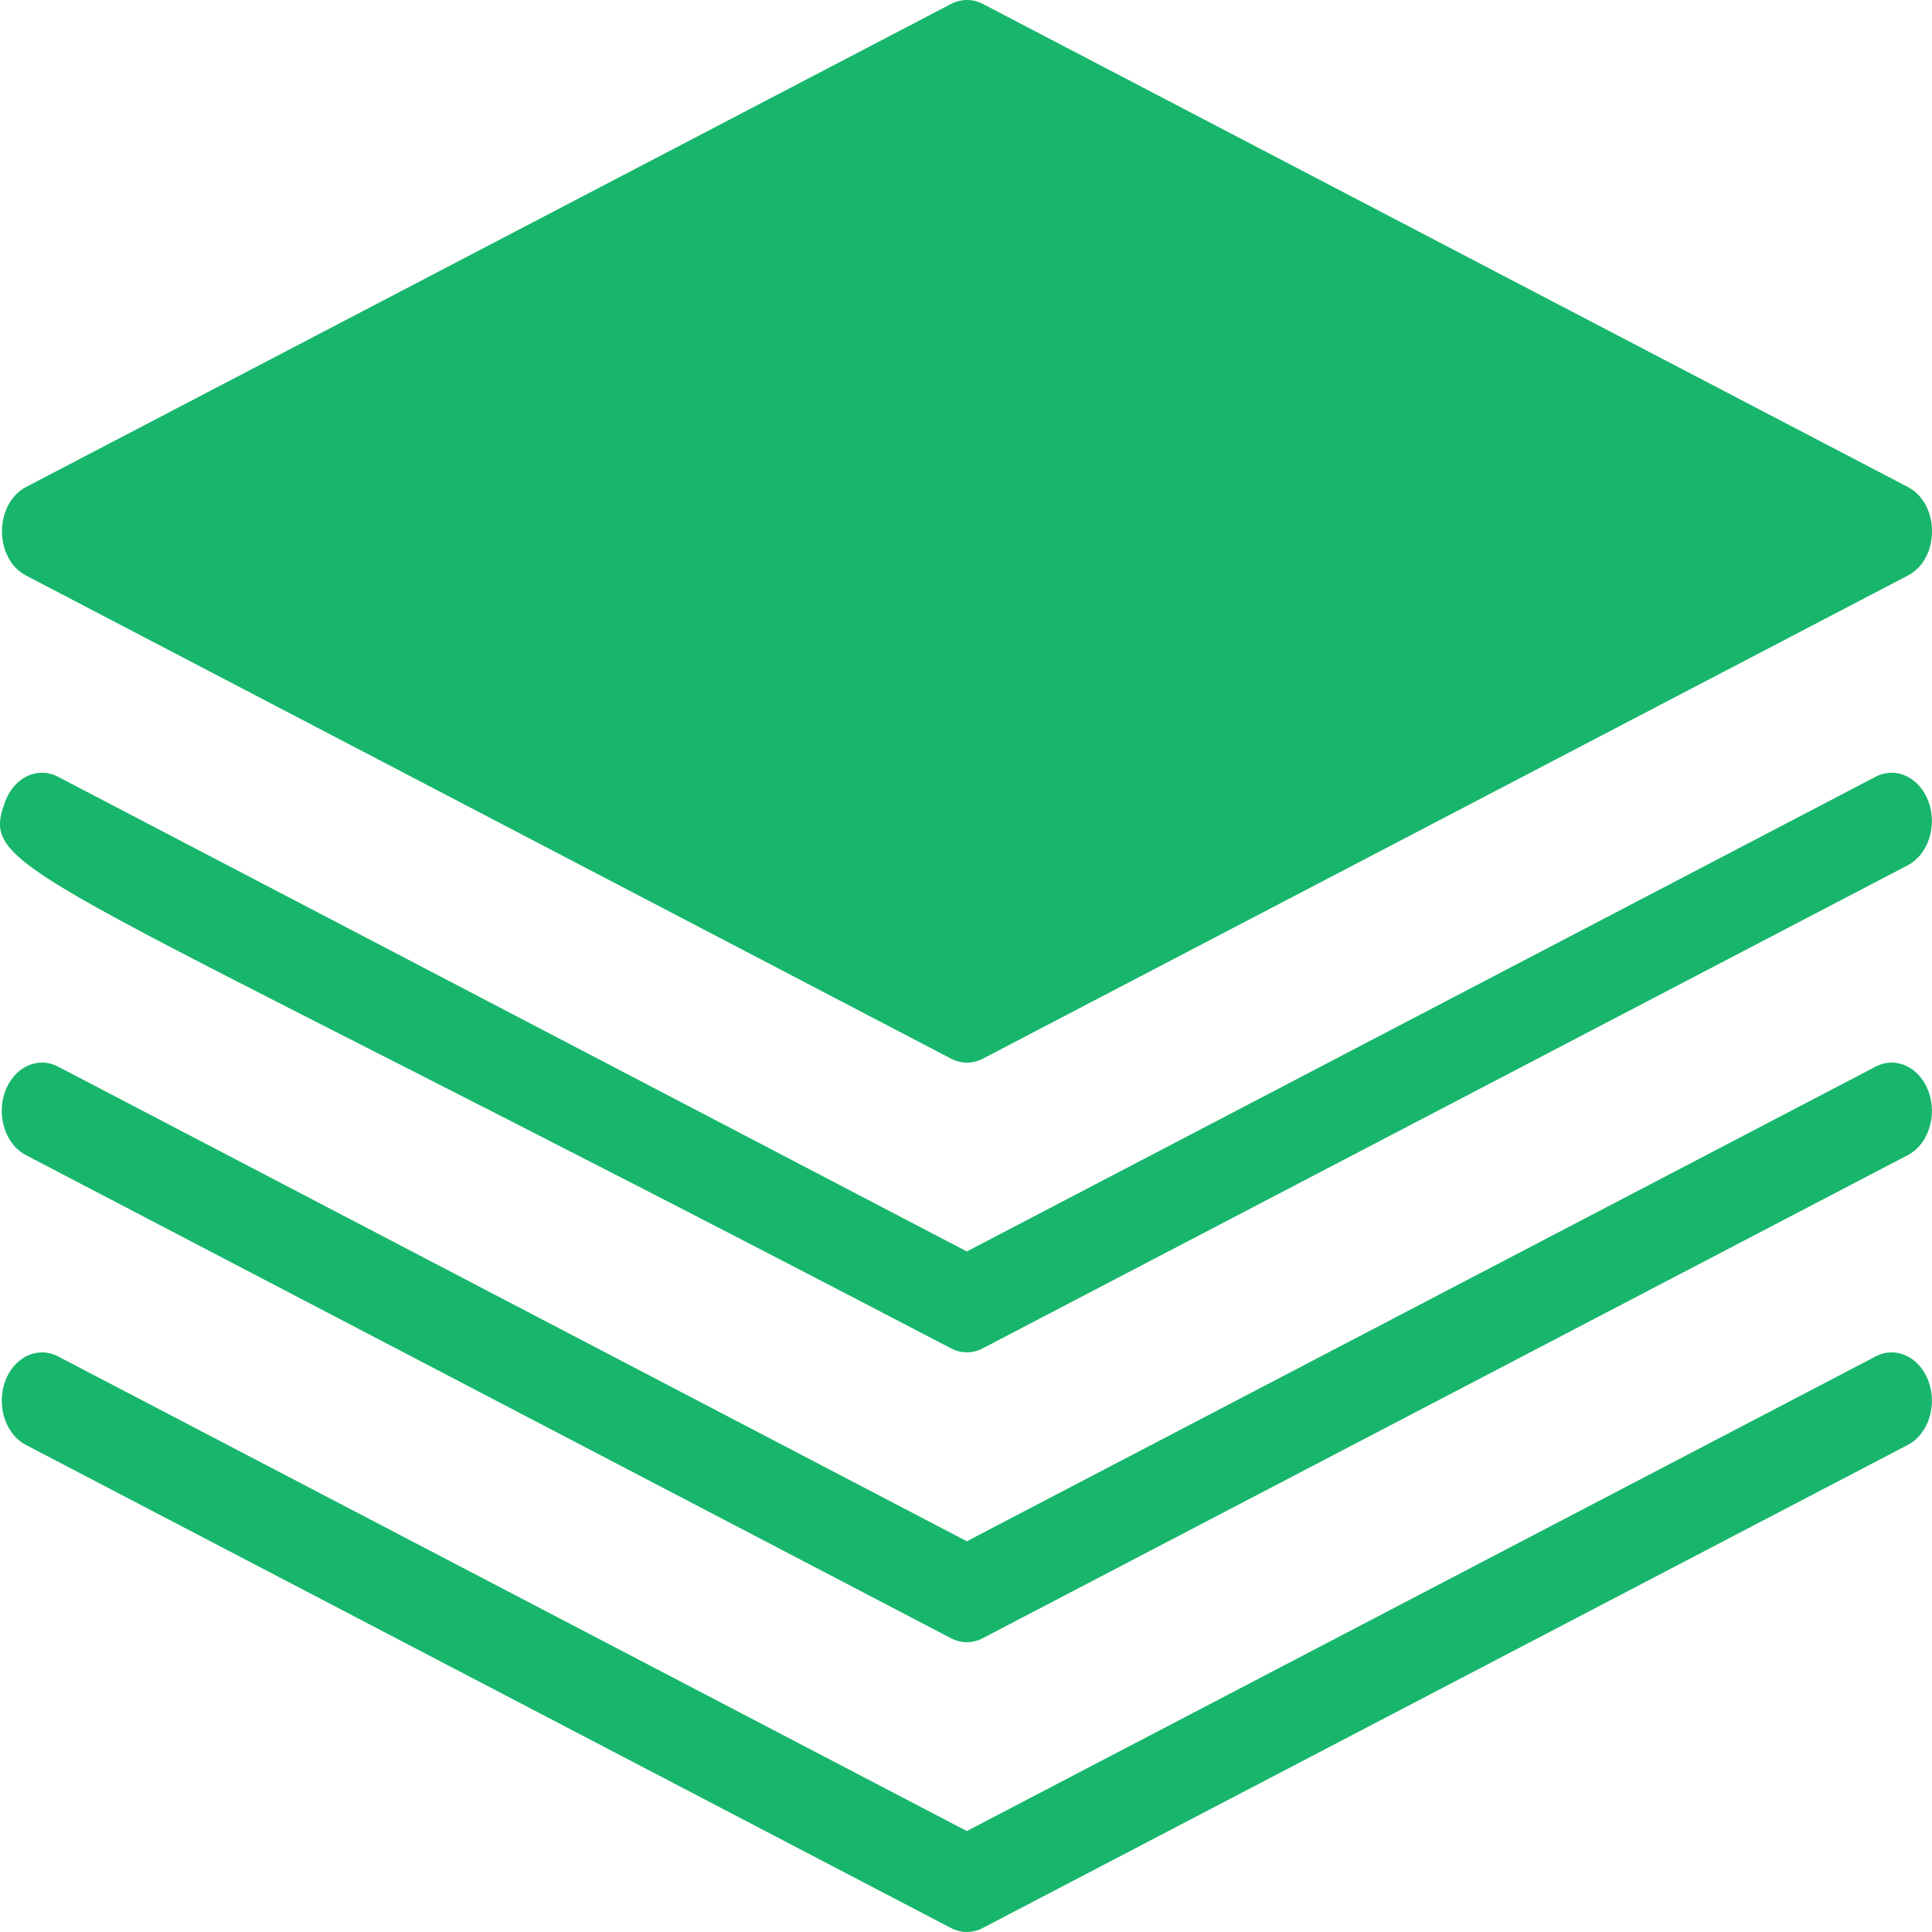 <svg width="32" height="32" viewBox="0 0 32 32" fill="none" xmlns="http://www.w3.org/2000/svg">
<path fill-rule="evenodd" clip-rule="evenodd" d="M15.749 22.332C15.919 22.422 16.112 22.421 16.279 22.332L31.598 14.332C31.935 14.158 32.09 13.684 31.943 13.28C31.796 12.876 31.406 12.689 31.067 12.865L16.014 20.728L0.96 12.865C0.621 12.689 0.232 12.876 0.084 13.28C-0.351 14.476 0.349 14.289 15.749 22.332" fill="#18B66C"/>
<path fill-rule="evenodd" clip-rule="evenodd" d="M31.068 17.666L16.014 25.528L0.961 17.666C0.621 17.49 0.232 17.677 0.084 18.08C-0.062 18.485 0.092 18.959 0.43 19.133L15.749 27.133C15.92 27.223 16.113 27.221 16.279 27.133L31.598 19.133C31.935 18.959 32.091 18.485 31.943 18.08C31.797 17.677 31.406 17.49 31.068 17.666" fill="#18B66C"/>
<path fill-rule="evenodd" clip-rule="evenodd" d="M31.068 22.466L16.014 30.328L0.961 22.466C0.621 22.29 0.232 22.477 0.084 22.88C-0.062 23.285 0.092 23.759 0.43 23.933L15.749 31.933C15.92 32.023 16.113 32.021 16.279 31.933L31.598 23.933C31.935 23.759 32.091 23.285 31.943 22.88C31.797 22.477 31.406 22.29 31.068 22.466" fill="#18B66C"/>
<path fill-rule="evenodd" clip-rule="evenodd" d="M0.432 9.533L15.751 17.534C15.921 17.623 16.115 17.622 16.281 17.534L31.6 9.533C32.134 9.255 32.134 8.346 31.6 8.066L16.281 0.066C16.113 -0.022 15.92 -0.022 15.751 0.066L0.432 8.066C-0.1 8.346 -0.1 9.255 0.432 9.533" fill="#18B66C"/>
</svg>
